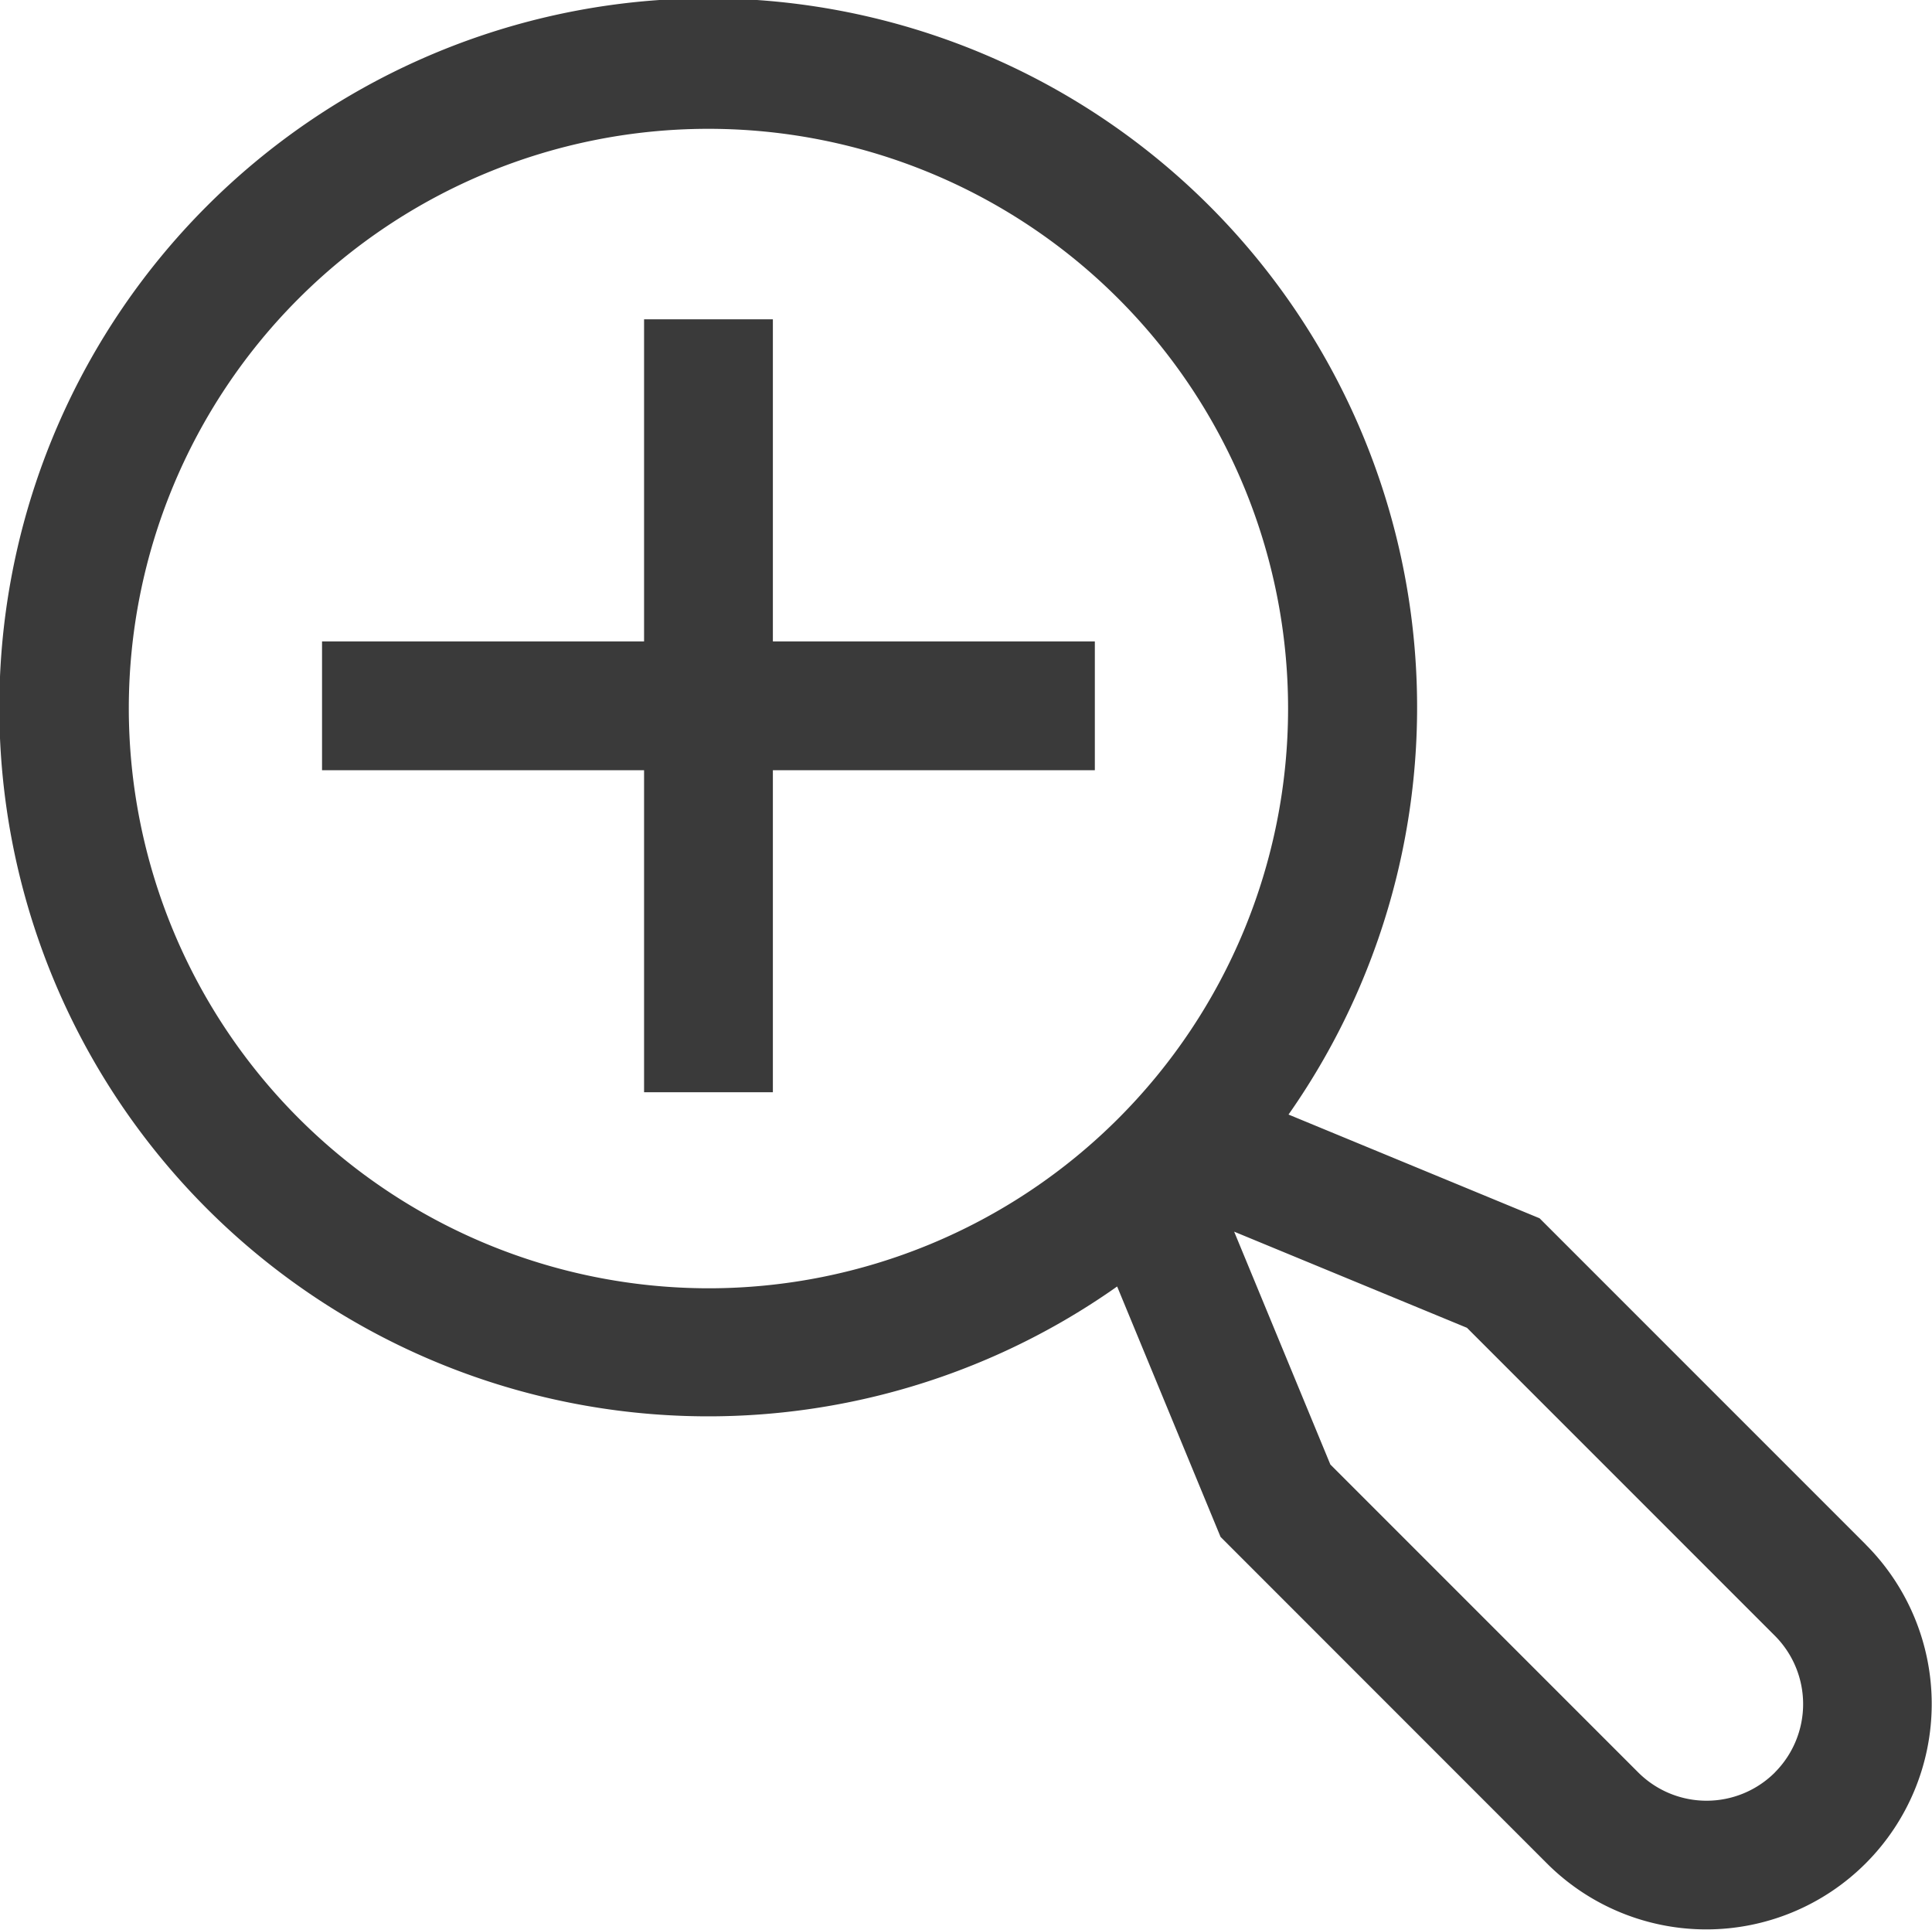 <?xml version="1.0" encoding="UTF-8"?>
<svg class="zoom" xmlns="http://www.w3.org/2000/svg" width="25.725" height="25.689" viewBox="0 0 25.725 25.689">
  <g id="zoom-in" data-name="Icon core-zoom-in" transform="translate(-1.125 -1.173)">
    <path id="Path_17515" data-name="Path 17515" d="M12.753,6.75H11.038v4.288H6.75v1.715h4.288V17.04h1.715V12.753H17.04V11.038H12.753Z" transform="translate(-1.337 -1.326)" fill="#3a3a3a"/>
    <path id="Path_17516" data-name="Path 17516" d="M25.971,21.738l-4.346-4.346-3.343-1.381A9.439,9.439,0,1,0,16,18.3l1.377,3.334,4.345,4.346a3,3,0,1,0,4.245-4.245ZM2.84,10.606a7.718,7.718,0,1,1,7.718,7.718A7.726,7.726,0,0,1,2.84,10.606ZM24.758,24.77a1.288,1.288,0,0,1-1.819,0l-4.1-4.1-1.281-3.1,3.1,1.28,4.1,4.1a1.288,1.288,0,0,1,0,1.819Z" fill="#3a3a3a"/>
  </g>
</svg>
